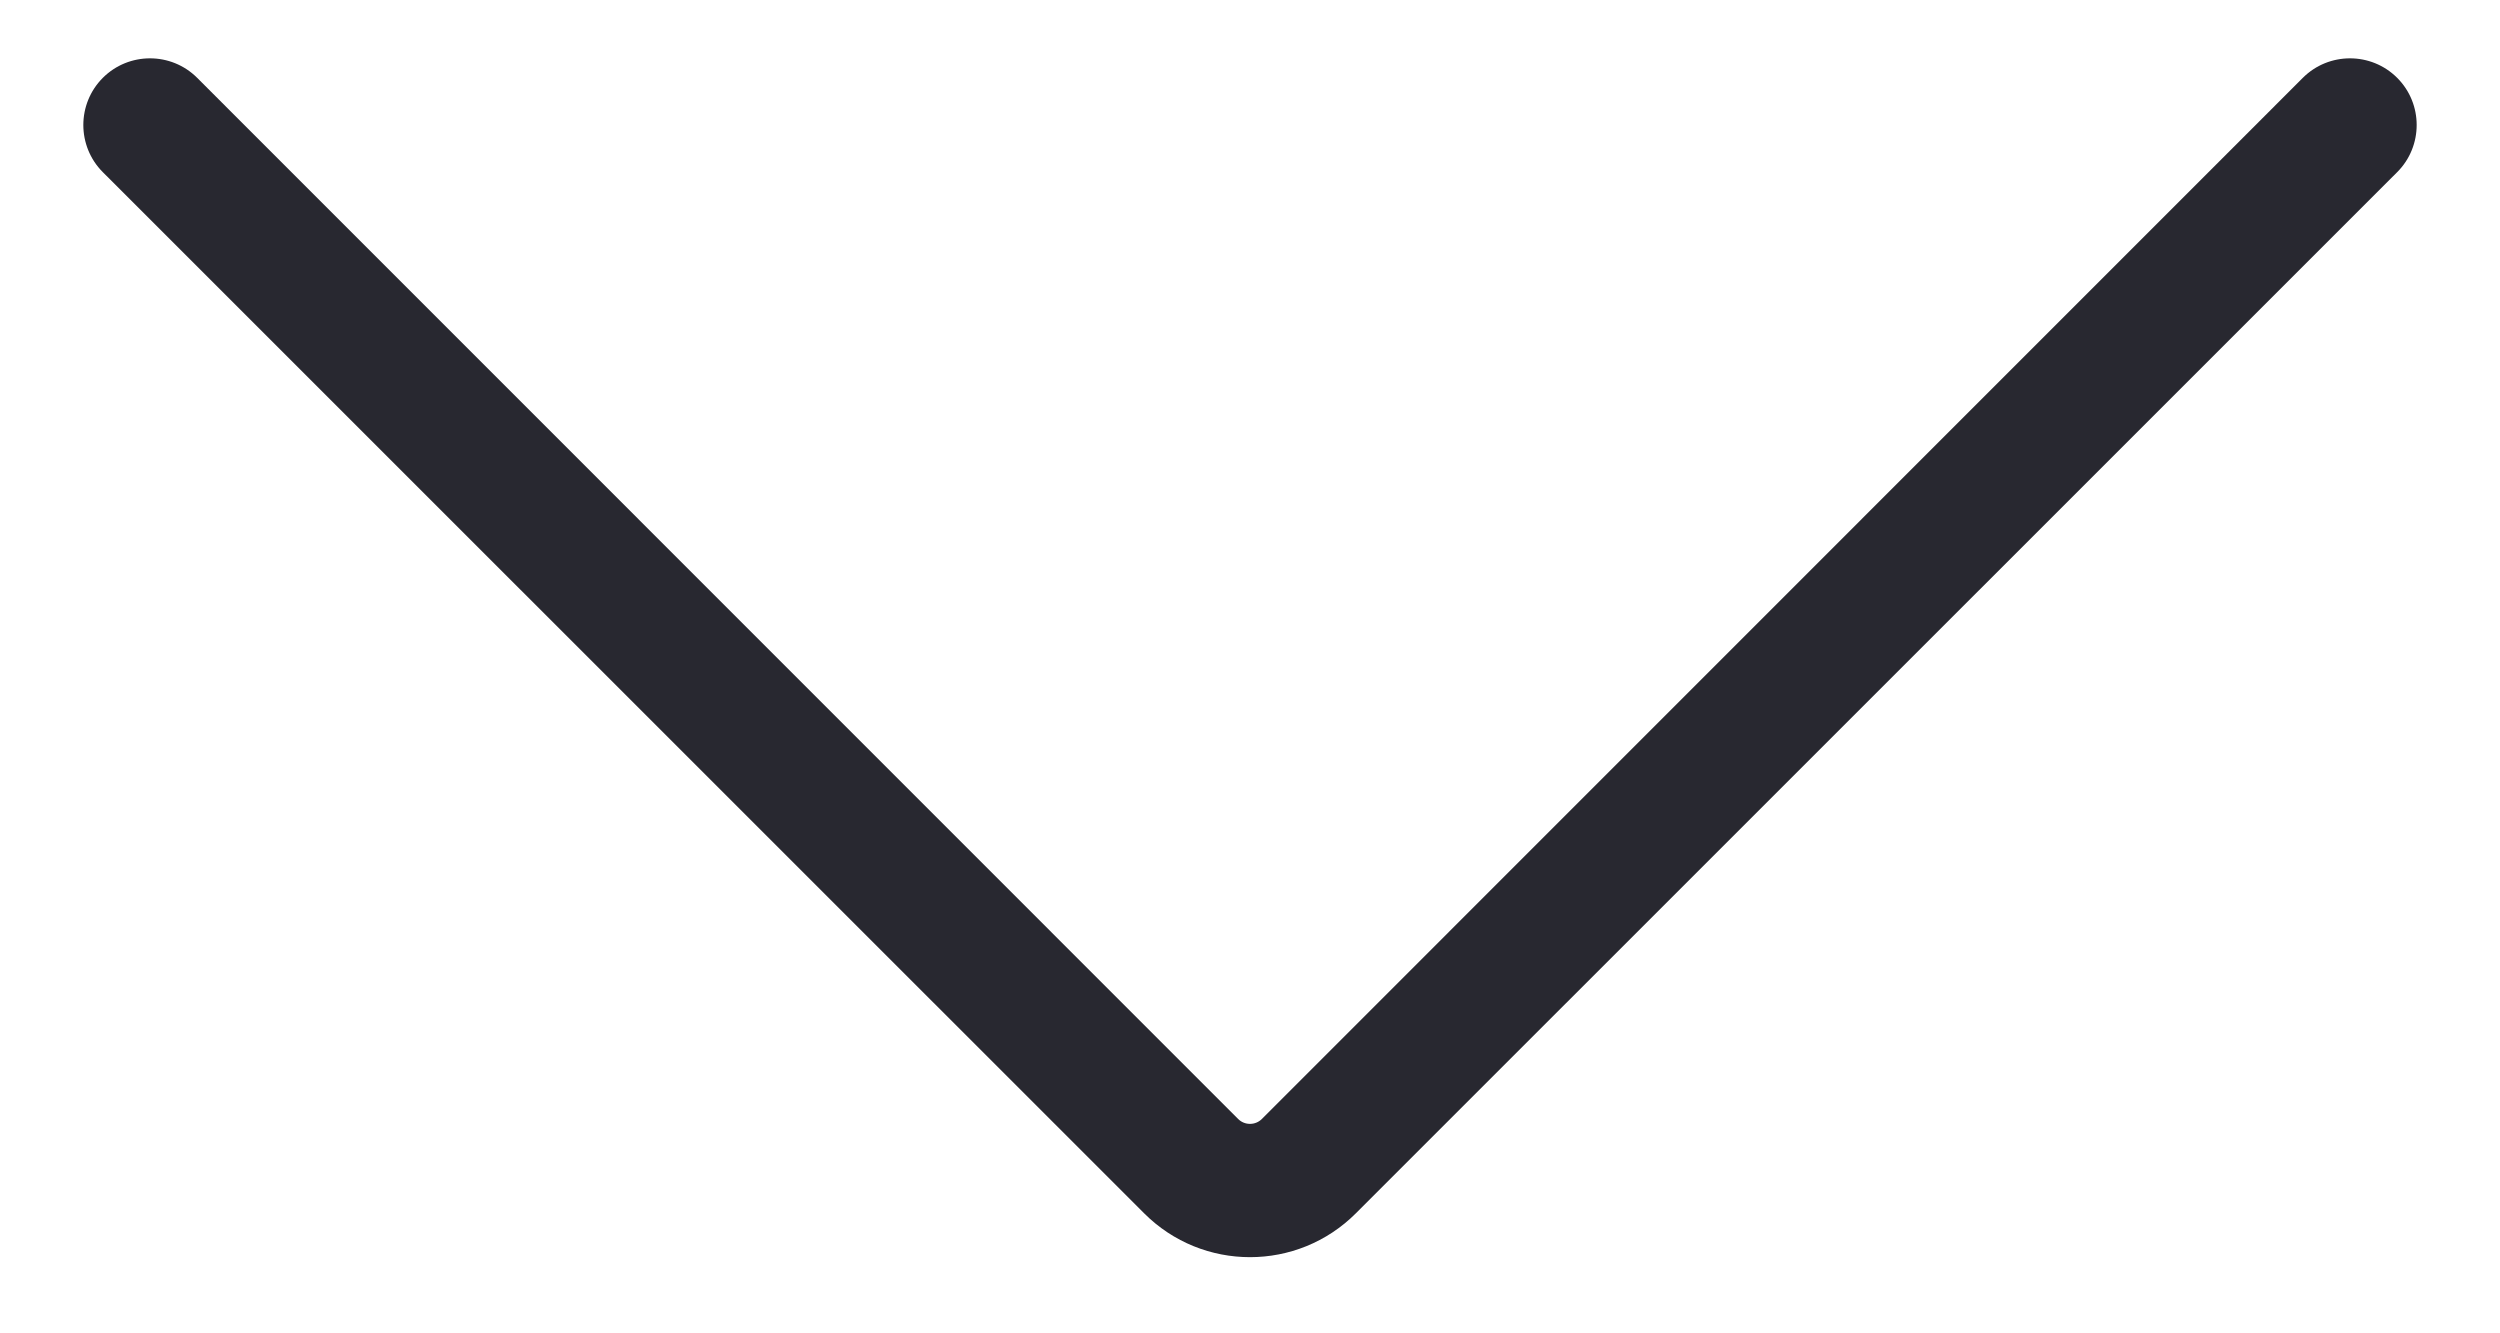 <svg width="15" height="8" viewBox="0 0 15 8" fill="none" xmlns="http://www.w3.org/2000/svg">
<path fill-rule="evenodd" clip-rule="evenodd" d="M0.617 0.467C0.773 0.311 1.027 0.311 1.183 0.467L7.429 6.714C7.468 6.753 7.532 6.753 7.571 6.714L13.817 0.467C13.973 0.311 14.227 0.311 14.383 0.467C14.539 0.623 14.539 0.877 14.383 1.033L8.136 7.279C7.785 7.631 7.215 7.631 6.864 7.279L0.617 1.033C0.461 0.877 0.461 0.623 0.617 0.467Z" fill="#282830"/>
</svg>
